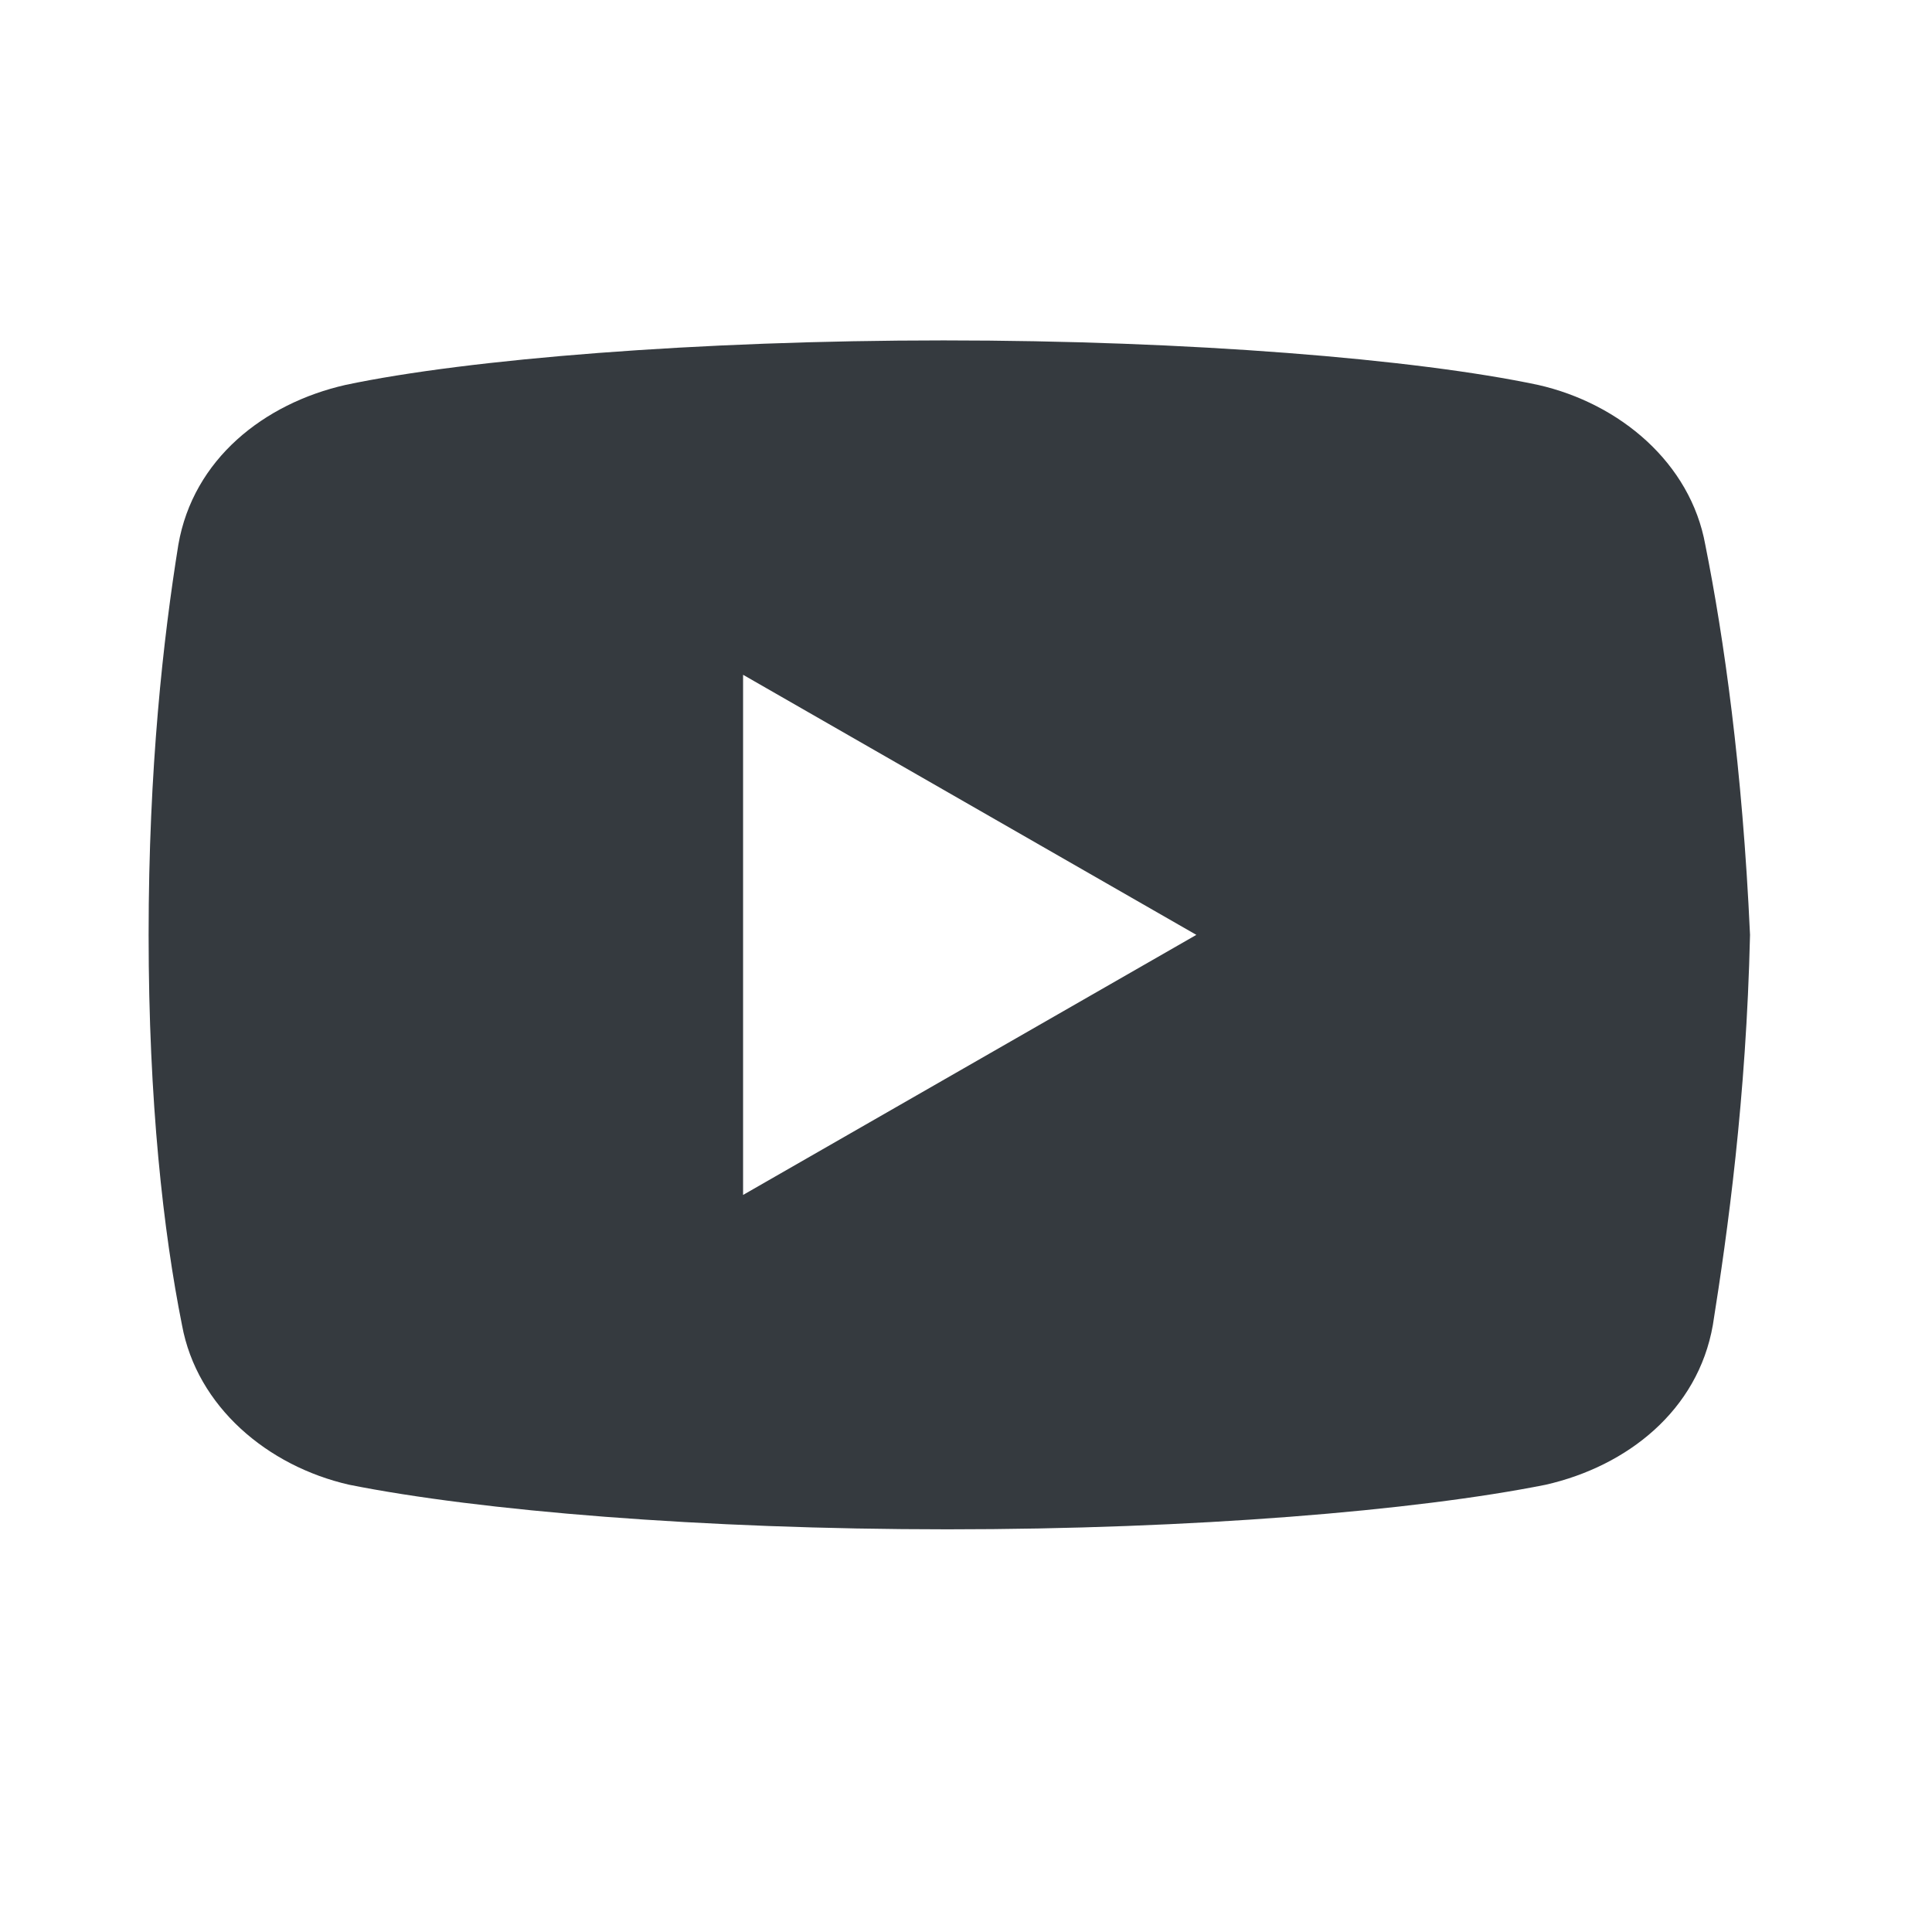 <svg width="26" height="26" viewBox="0 0 26 26" fill="none" xmlns="http://www.w3.org/2000/svg">
<path d="M22.949 7.331C22.75 6.231 21.801 5.43 20.699 5.18C19.051 4.831 16 4.581 12.699 4.581C9.4 4.581 6.301 4.831 4.65 5.18C3.551 5.43 2.6 6.18 2.4 7.331C2.199 8.581 2 10.331 2 12.581C2 14.831 2.199 16.581 2.449 17.831C2.65 18.93 3.6 19.731 4.699 19.981C6.449 20.331 9.449 20.581 12.75 20.581C16.051 20.581 19.051 20.331 20.801 19.981C21.9 19.731 22.85 18.981 23.051 17.831C23.25 16.581 23.5 14.78 23.551 12.581C23.449 10.331 23.199 8.581 22.949 7.331ZM10 16.081V9.081L16.1 12.581L10 16.081Z" fill="#353A3F"/>
</svg>
